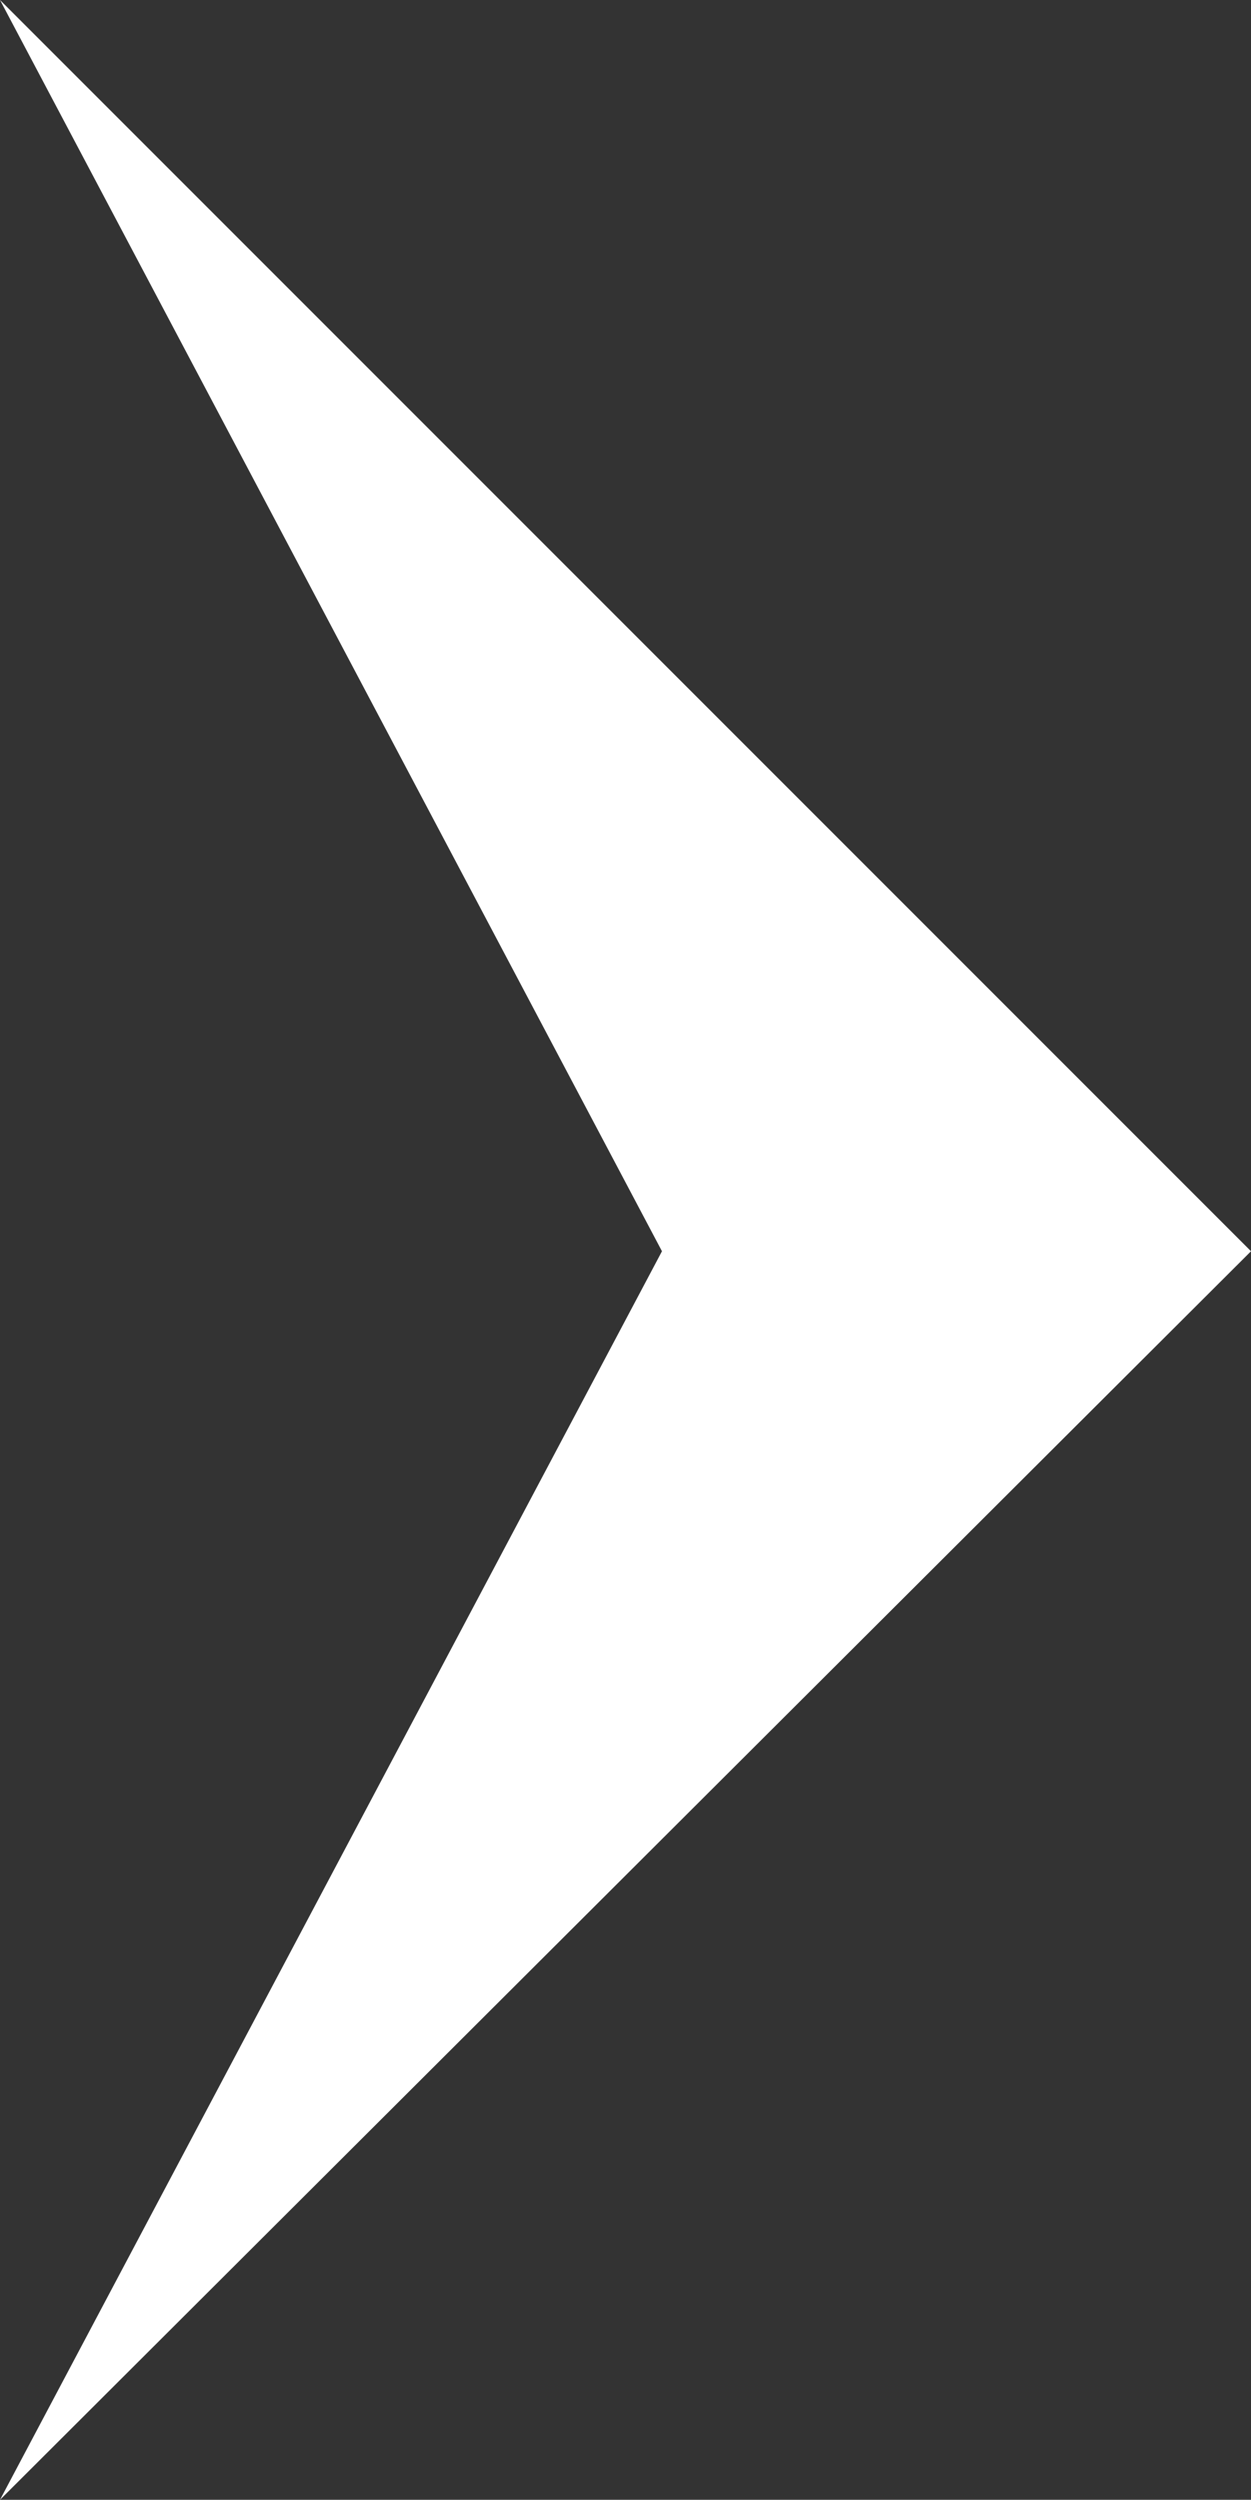<?xml version="1.0" encoding="UTF-8"?><svg id="_レイヤー_2" xmlns="http://www.w3.org/2000/svg" viewBox="0 0 4.63 9.25"><rect x="0" y="0" width="4.63" height="9.25" fill="#333333" stroke="none"/><defs><style>.cls-1{fill:#fff;}</style></defs><g id="_レイヤー_1-2"><polygon class="cls-1" points="0 0 2.45 4.63 0 9.25 4.63 4.63 0 0"/></g></svg>